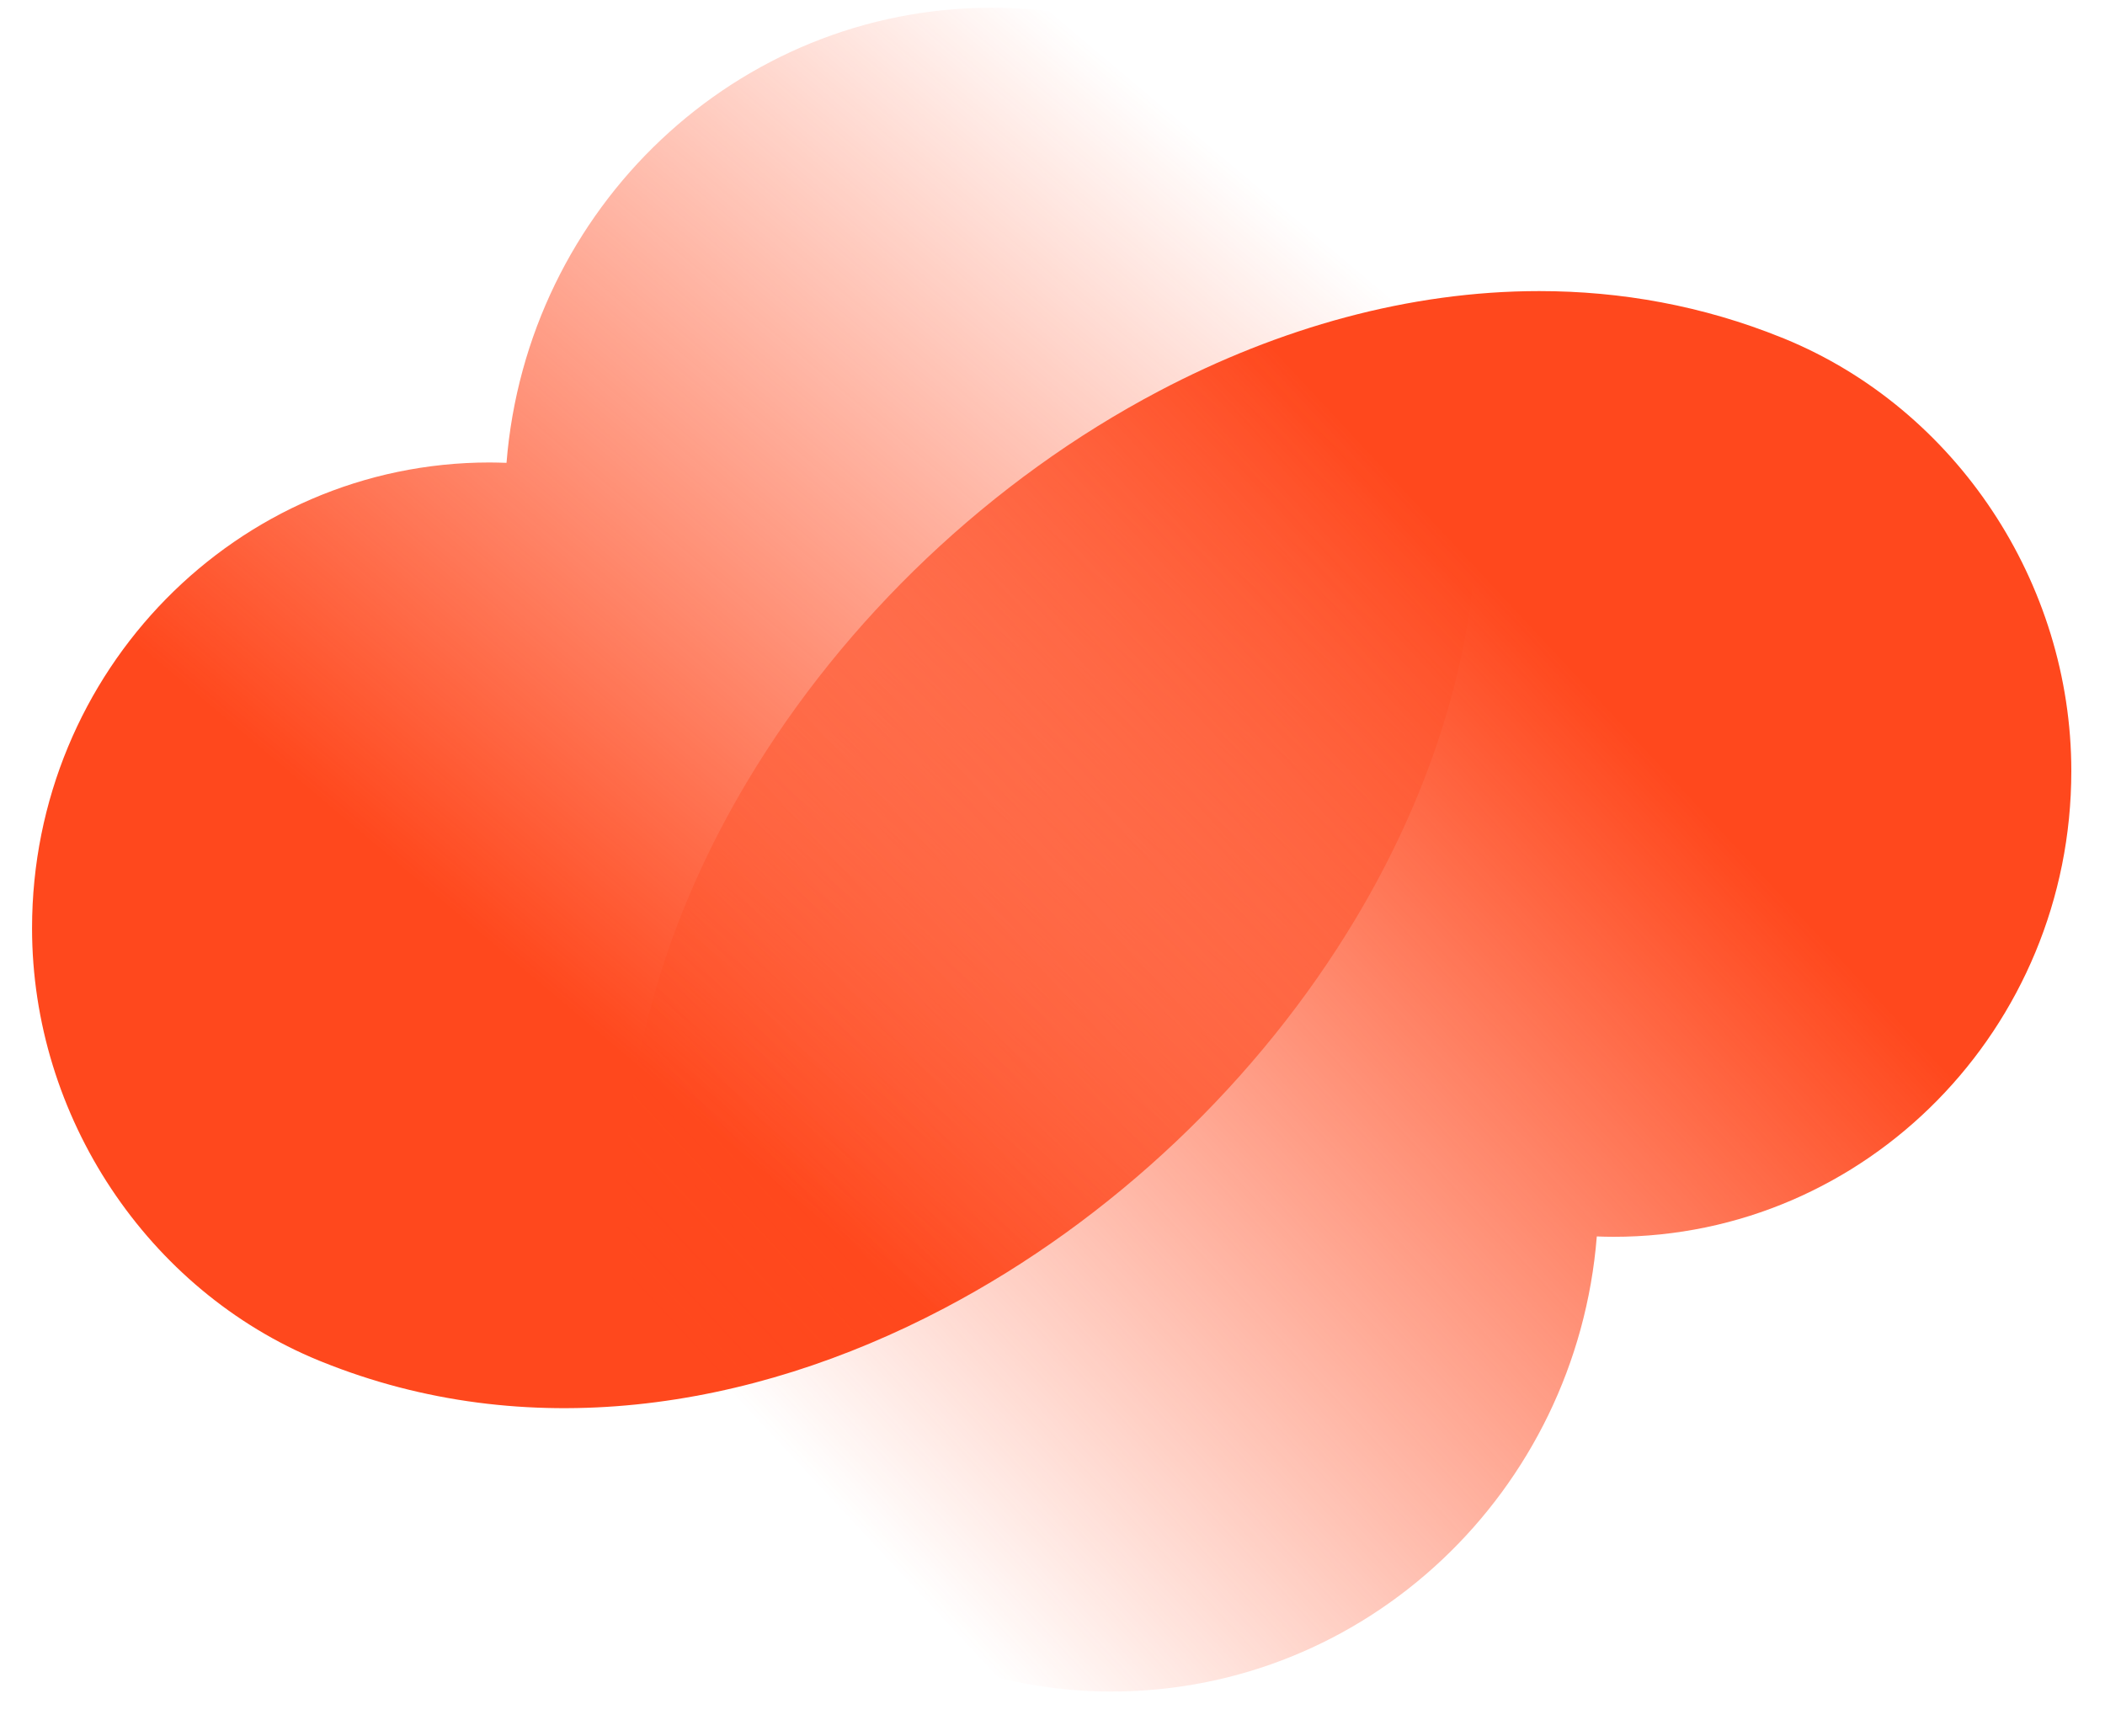 <?xml version="1.0" encoding="UTF-8"?>
<svg width="40px" height="33px" viewBox="0 0 40 33" version="1.1" xmlns="http://www.w3.org/2000/svg" xmlns:xlink="http://www.w3.org/1999/xlink">
    <title>Group</title>
    <defs>
        <linearGradient x1="84.829%" y1="13.031%" x2="37.127%" y2="69.65%" id="linearGradient-1">
            <stop stop-color="#FF481D" stop-opacity="0" offset="0%"></stop>
            <stop stop-color="#FF481D" offset="100%"></stop>
        </linearGradient>
        <linearGradient x1="9.839%" y1="80.826%" x2="67.128%" y2="28.847%" id="linearGradient-2">
            <stop stop-color="#FF481D" stop-opacity="0" offset="0%"></stop>
            <stop stop-color="#FF481D" offset="100%"></stop>
        </linearGradient>
    </defs>
    <g stroke="none" stroke-width="1" fill="none" fill-rule="evenodd">
        <g transform="translate(0.609, 0.147)" fill-rule="nonzero">
            <path d="M26.763,5.751 C26.627,5.411 26.467,5.075 26.284,4.75 C24.649,1.84 21.539,0 18.241,0 C13.385,0 9.403,3.806 9.016,8.649 C8.912,8.646 8.805,8.642 8.698,8.642 C3.894,8.642 0,12.604 0,17.494 C0,21.07 2.191,24.373 5.451,25.71 C5.468,25.718 5.488,25.725 5.506,25.732 C9.38,27.297 13.62,26.672 17.334,24.716 C20.519,23.041 23.315,20.388 25.159,17.3 C26.351,15.305 27.144,13.126 27.388,10.913 C27.582,9.156 27.424,7.376 26.764,5.752 L26.763,5.751 Z" id="Path" fill="url(#linearGradient-1)"></path>
            <path d="M33.3,6.29 C33.282,6.282 33.263,6.275 33.245,6.268 C31.747,5.663 30.195,5.385 28.639,5.385 C26.171,5.385 23.695,6.084 21.417,7.284 C18.232,8.959 15.436,11.613 13.593,14.7 C12.401,16.696 11.607,18.874 11.363,21.088 C11.169,22.844 11.328,24.624 11.988,26.249 C12.123,26.589 12.283,26.924 12.466,27.25 C14.102,30.16 17.212,32 20.51,32 C25.366,32 29.348,28.193 29.734,23.351 C29.839,23.355 29.946,23.358 30.053,23.358 C34.857,23.358 38.751,19.396 38.751,14.506 C38.751,10.93 36.56,7.627 33.3,6.29 Z" id="Path" fill="url(#linearGradient-2)"></path>
        </g>
    </g>
</svg>
